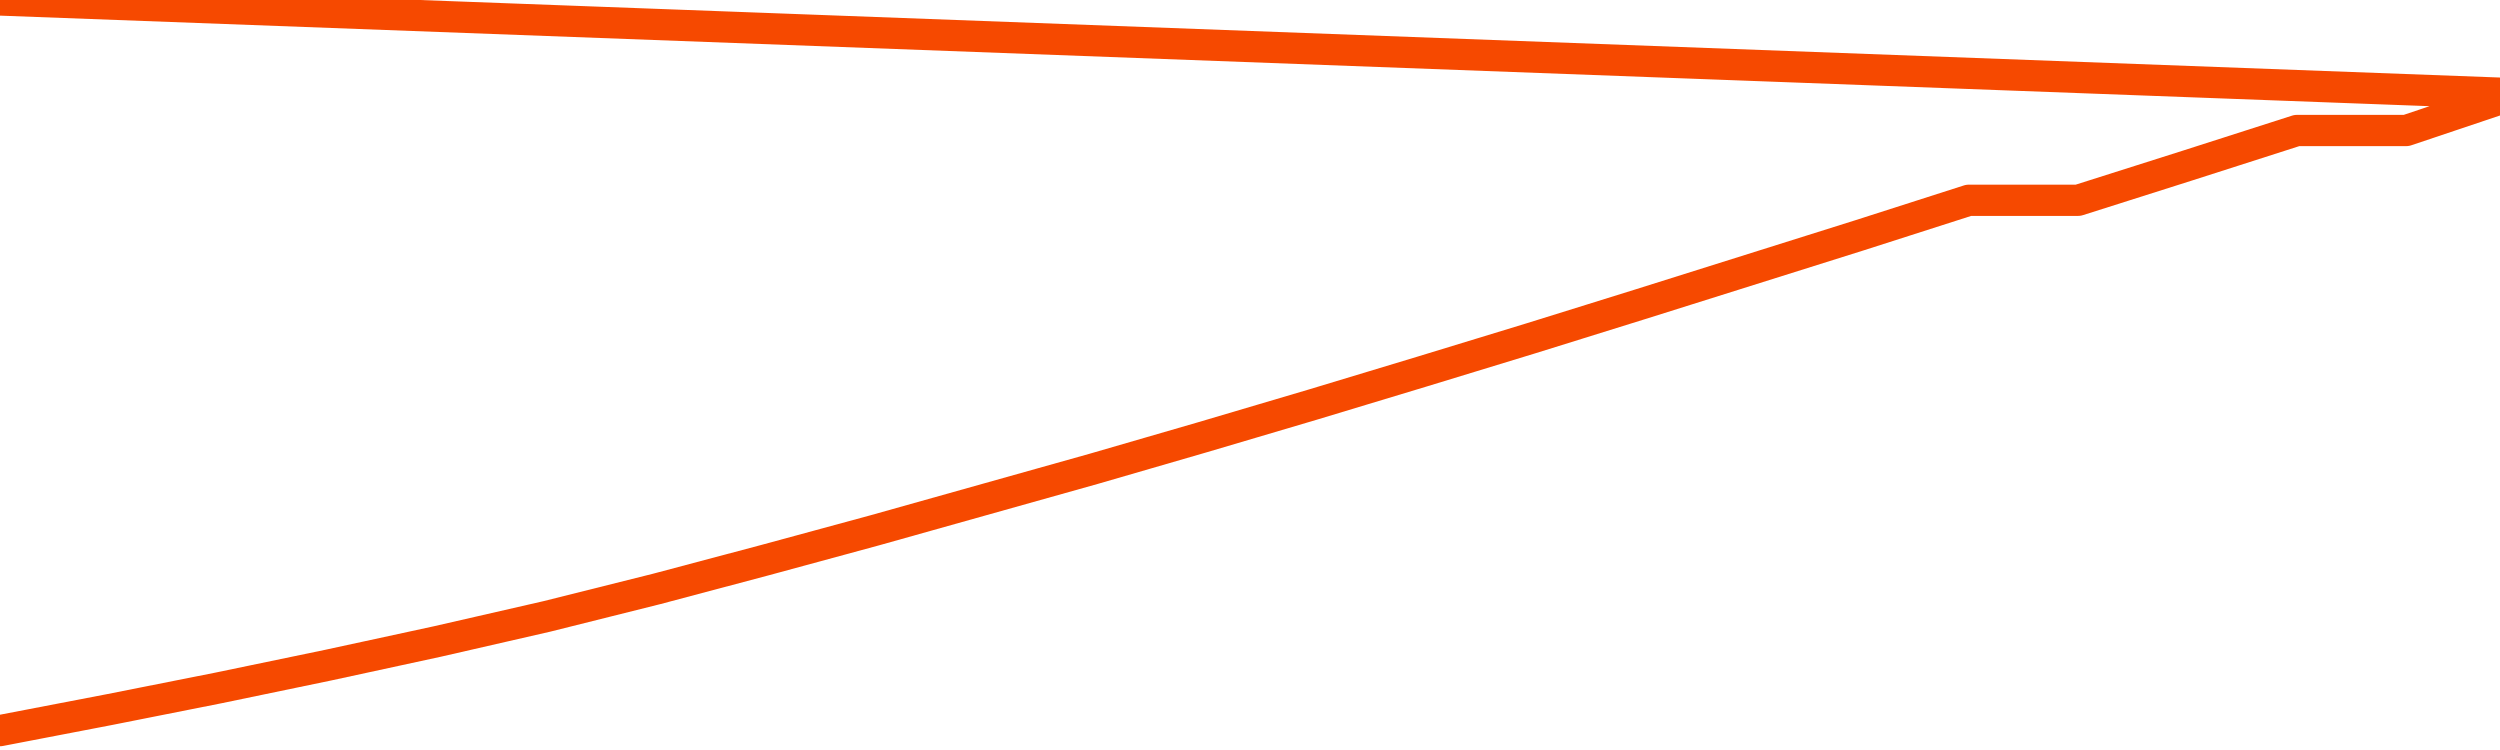       <svg
        version="1.1"
        xmlns="http://www.w3.org/2000/svg"
        width="80"
        height="24"
        viewBox="0 0 80 24">
        <path
          fill="url(#gradient)"
          fill-opacity="0.56"
          stroke="none"
          d="M 0,26 0.0,23.38 3.5,22.707 7.0,22.012 10.5,21.285 14.0,20.527 17.5,19.725 21.0,18.849 24.5,17.919 28.0,16.968 31.5,15.985 35.0,15.002 38.5,13.986 42.0,12.95 45.5,11.892 49.0,10.823 52.5,9.733 56.0,8.632 59.5,7.531 63.0,6.409 66.5,6.409 70.0,5.298 73.5,4.176 77.0,4.176 80.5,3.0 82,26 Z"
        />
        <path
          fill="none"
          stroke="#F64900"
          stroke-width="1"
          stroke-linejoin="round"
          stroke-linecap="round"
          d="M 0.0,23.38 3.5,22.707 7.0,22.012 10.5,21.285 14.0,20.527 17.5,19.725 21.0,18.849 24.5,17.919 28.0,16.968 31.5,15.985 35.0,15.002 38.5,13.986 42.0,12.95 45.5,11.892 49.0,10.823 52.5,9.733 56.0,8.632 59.5,7.531 63.0,6.409 66.5,6.409 70.0,5.298 73.5,4.176 77.0,4.176 80.5,3.0.join(' ') }"
        />
      </svg>
